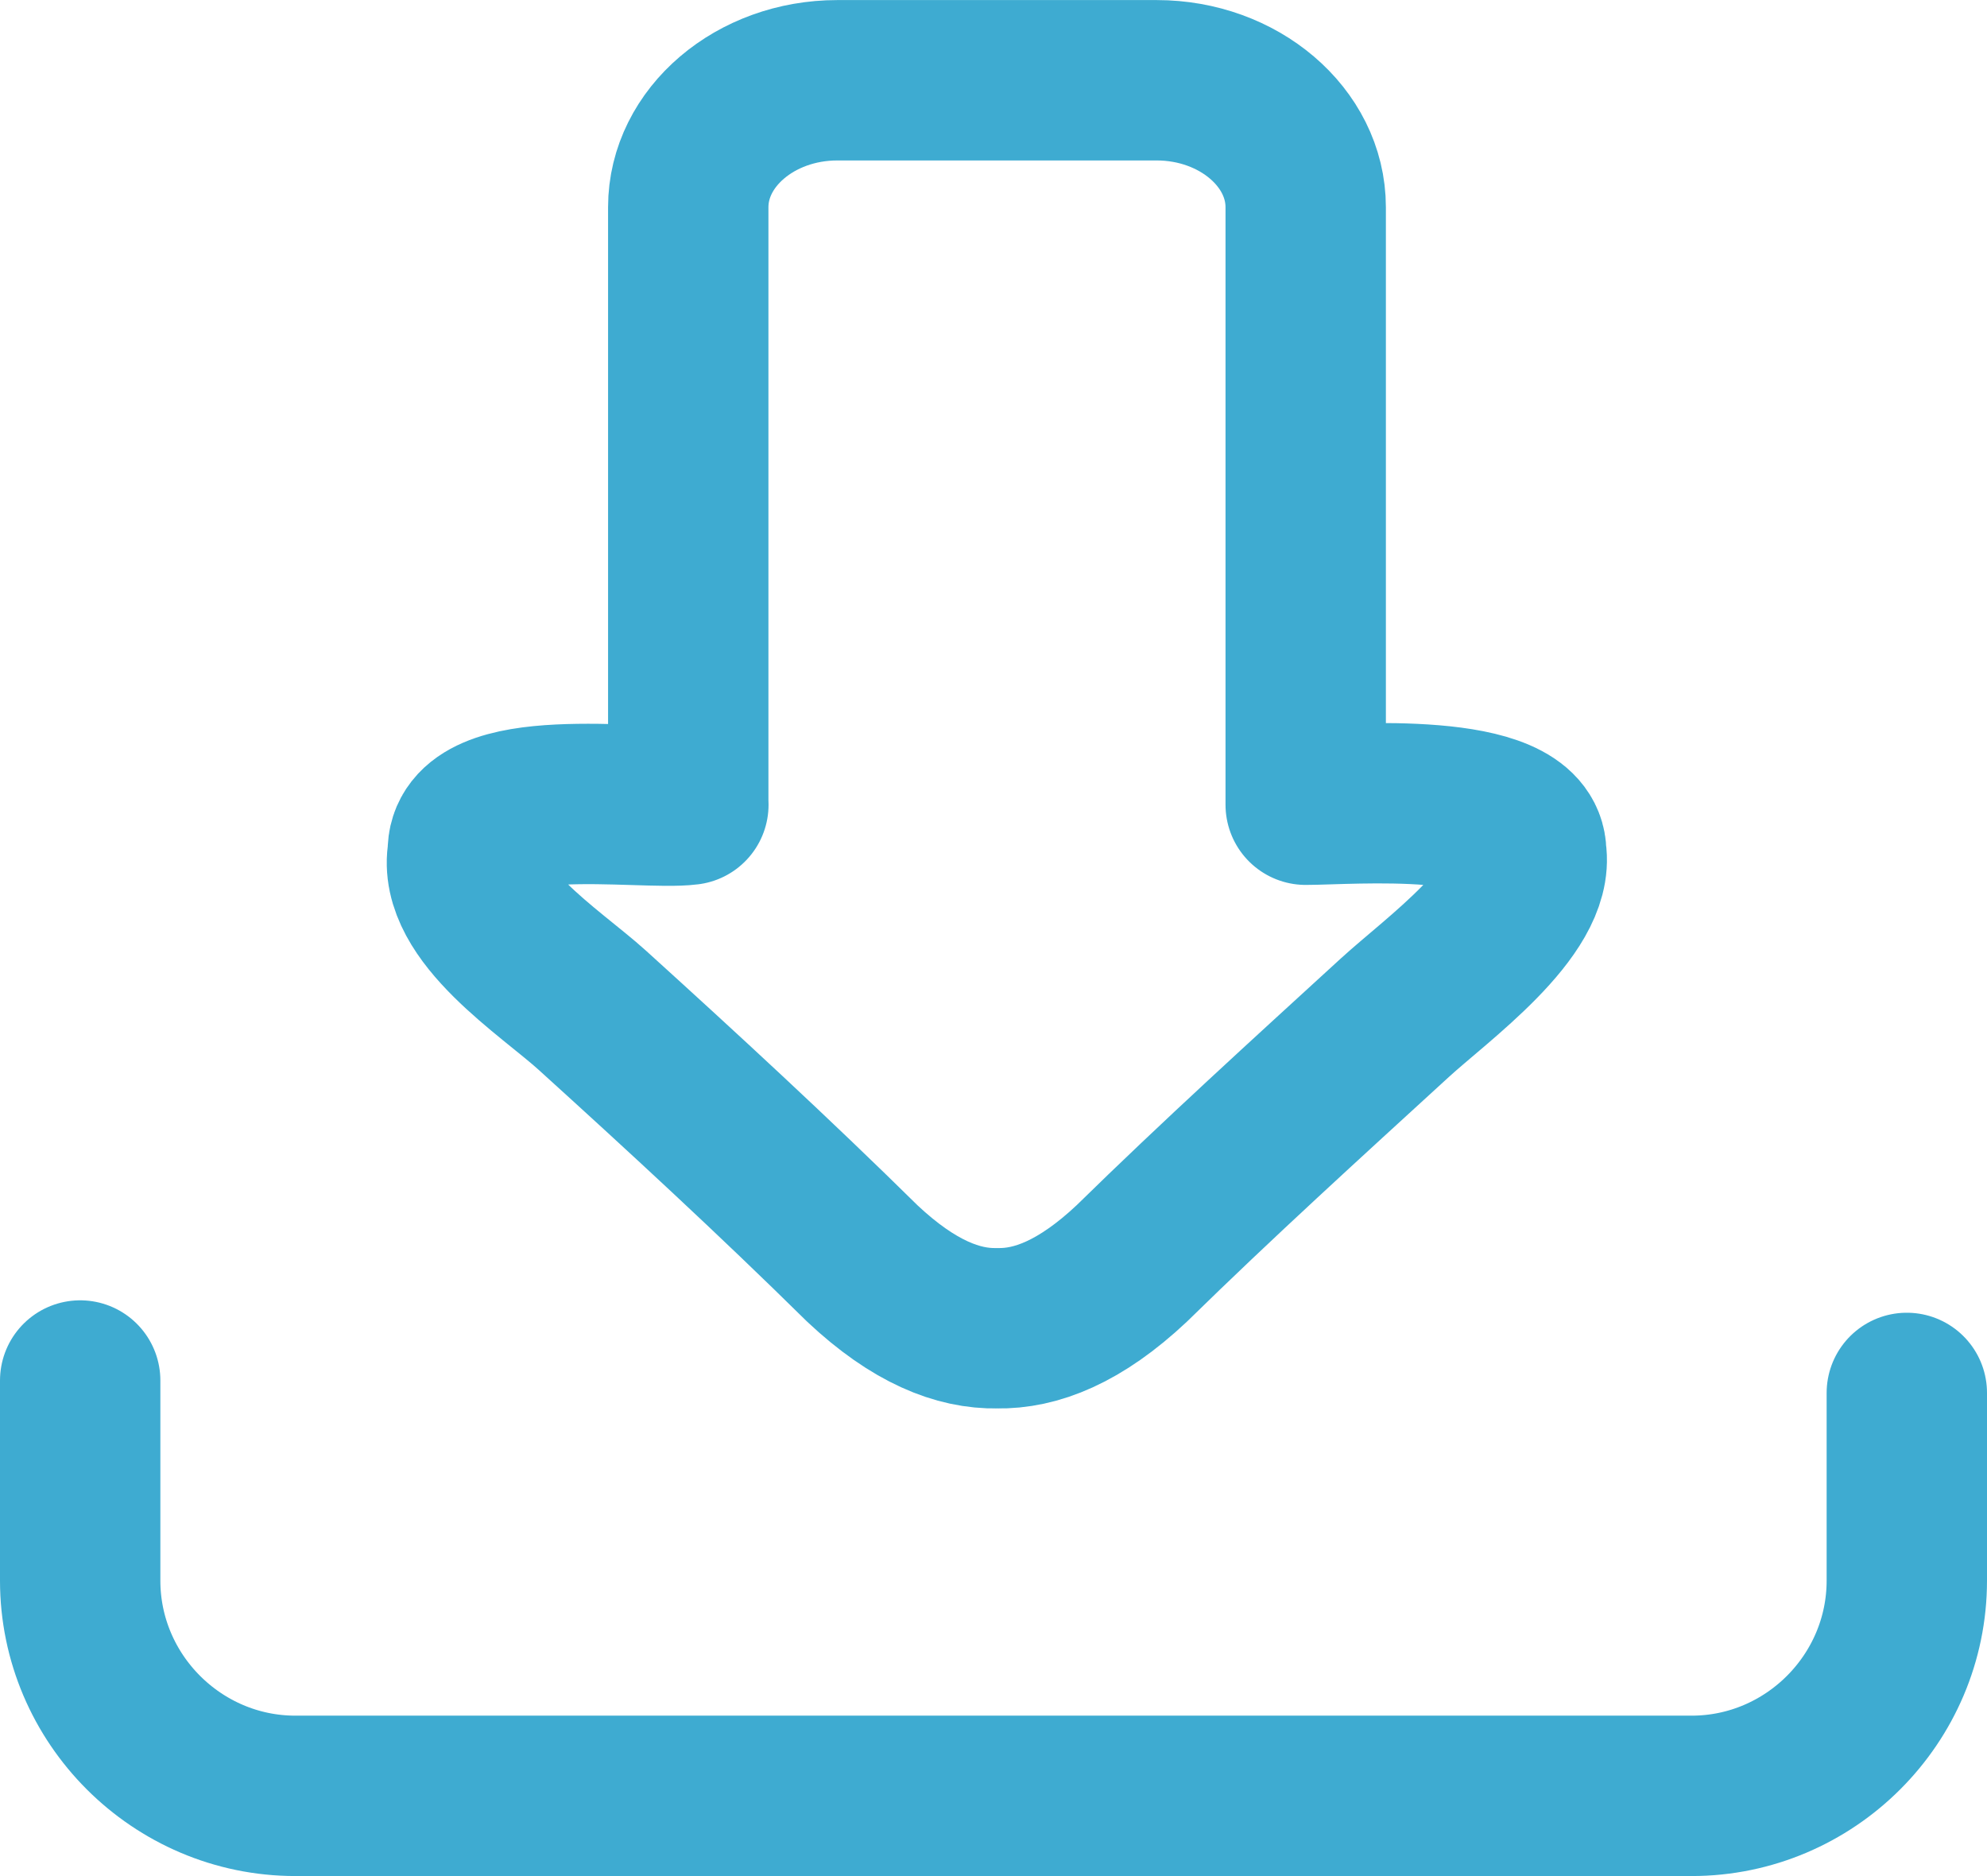 <svg xmlns="http://www.w3.org/2000/svg" width="297.333" height="280.69" viewBox="0 0 334.55 315.82" shape-rendering="geometricPrecision" text-rendering="geometricPrecision" image-rendering="optimizeQuality" fill-rule="evenodd" clip-rule="evenodd">
    <defs>
        <style>
            .str0{stroke:#3eabd1;stroke-width:27;stroke-linecap:round;stroke-linejoin:round;stroke-miterlimit:2.613}.fil0{fill:none}
        </style>
    </defs>
    <g id="Layer_x0020_1">
        <g id="_2376038852096">
            <path class="fil0 str0" d="M321.05 234.49v31.59c0 19.93-16.31 36.24-36.24 36.24H49.74c-19.93 0-36.24-16.31-36.24-36.24V232.4M115.88 135.47V34.89c0-11.76 11.29-21.38 25.09-21.38h53.78c13.8 0 25.09 9.62 25.09 21.38v100.58c7.43 0 37.08-2.49 37.13 8.07 1.46 9.58-15.01 21.27-22.17 27.83-14.91 13.65-29.8 27.17-44.24 41.32-8.7 8.18-16.16 11.04-22.69 10.91-6.52.13-13.99-2.73-22.69-10.91-14.85-14.64-30.29-28.88-45.44-42.61-7.06-6.4-22.84-16.32-20.97-26.54-.37-11.84 29.26-7.05 37.13-8.07z"/>
        </g>
    </g>
</svg>
